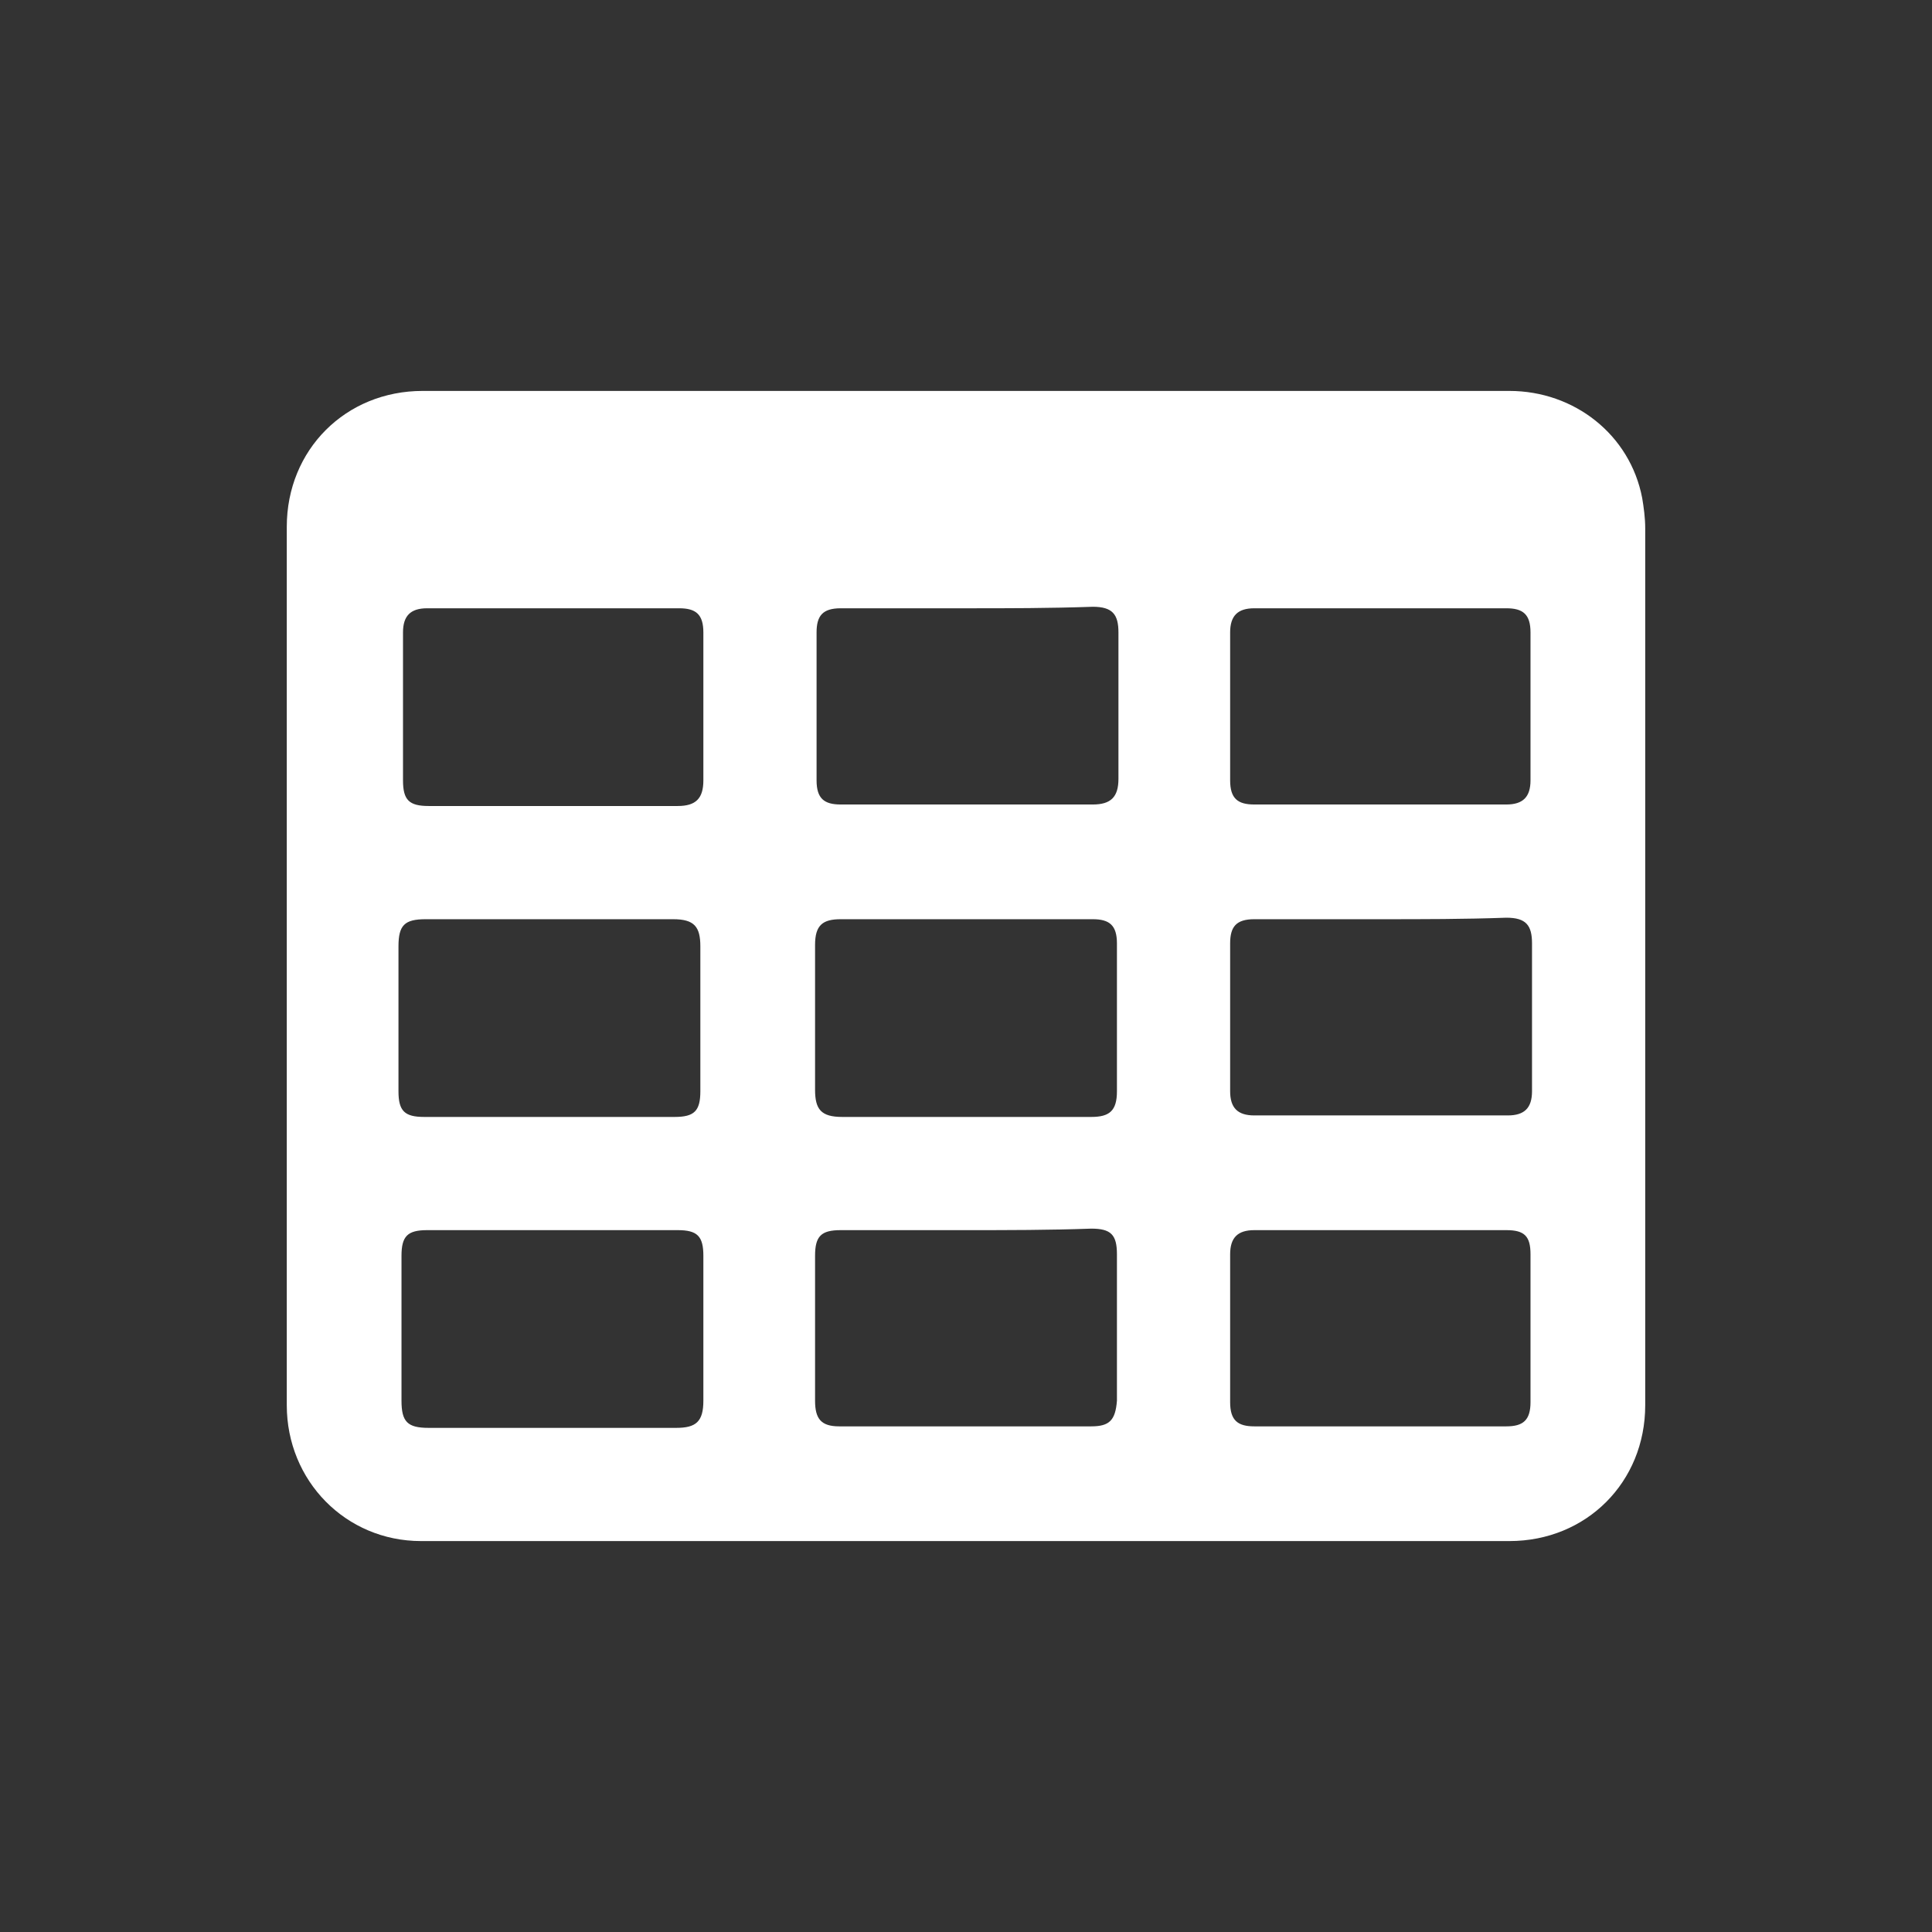 <?xml version="1.0" encoding="utf-8"?>
<!-- Generator: Adobe Illustrator 25.2.3, SVG Export Plug-In . SVG Version: 6.00 Build 0)  -->
<svg version="1.1" id="Layer_1" xmlns="http://www.w3.org/2000/svg" xmlns:xlink="http://www.w3.org/1999/xlink" x="0px" y="0px"
	 viewBox="0 0 128 128" style="enable-background:new 0 0 128 128;" xml:space="preserve">
<rect x="0" y="0" width="128" height="128" fill="#333333" stroke="none"/>
<style type="text/css">
	.st0{fill:#FFFFFF;}
</style>
<g id="osOV1L_1_">
	<g>
		<path class="st0" d="M64,25.9c12,0,24,0,36,0c4.3,0,8,2.9,8.8,7.1c0.1,0.6,0.2,1.3,0.2,2c0,19.4,0,38.8,0,58.1c0,5.1-3.9,9-9,9
			c-24,0-48.1,0-72.1,0c-5,0-8.9-4-8.9-9c0-19.4,0-38.8,0-58.2c0-5.1,3.9-9,9-9C40,25.9,52,25.9,64,25.9z M36.6,53.4
			c2.8,0,5.5,0,8.3,0c1.2,0,1.7-0.5,1.7-1.7c0-3.3,0-6.5,0-9.8c0-1.2-0.5-1.6-1.6-1.6c-5.6,0-11.2,0-16.7,0c-1.1,0-1.6,0.5-1.6,1.6
			c0,3.3,0,6.5,0,9.8c0,1.3,0.4,1.7,1.7,1.7C31,53.4,33.8,53.4,36.6,53.4z M91.6,40.3c-2.8,0-5.6,0-8.5,0c-1.1,0-1.6,0.5-1.6,1.6
			c0,3.3,0,6.6,0,9.8c0,1.2,0.5,1.6,1.6,1.6c5.6,0,11.2,0,16.7,0c1.1,0,1.6-0.5,1.6-1.6c0-3.3,0-6.6,0-9.8c0-1.2-0.5-1.6-1.6-1.6
			C97.1,40.3,94.3,40.3,91.6,40.3z M64.1,40.3c-2.8,0-5.6,0-8.4,0c-1.2,0-1.6,0.5-1.6,1.6c0,3.3,0,6.6,0,9.8c0,1.2,0.5,1.6,1.6,1.6
			c5.6,0,11.1,0,16.7,0c1.2,0,1.7-0.5,1.7-1.7c0-3.2,0-6.5,0-9.7c0-1.2-0.4-1.7-1.7-1.7C69.5,40.3,66.8,40.3,64.1,40.3z M64,81.5
			c-2.8,0-5.5,0-8.3,0c-1.3,0-1.7,0.4-1.7,1.7c0,3.2,0,6.4,0,9.6c0,1.2,0.4,1.7,1.6,1.7c5.6,0,11.1,0,16.7,0c1.2,0,1.6-0.4,1.7-1.7
			c0-3.2,0-6.5,0-9.7c0-1.3-0.4-1.7-1.7-1.7C69.5,81.5,66.8,81.5,64,81.5z M64,74c2.8,0,5.6,0,8.3,0c1.2,0,1.7-0.4,1.7-1.7
			c0-3.3,0-6.5,0-9.8c0-1.2-0.5-1.6-1.6-1.6c-5.6,0-11.1,0-16.7,0c-1.2,0-1.7,0.4-1.7,1.7c0,3.2,0,6.4,0,9.6c0,1.3,0.4,1.8,1.8,1.8
			C58.5,74,61.3,74,64,74z M36.4,74c2.8,0,5.6,0,8.3,0c1.3,0,1.7-0.4,1.7-1.7c0-3.2,0-6.4,0-9.6c0-1.3-0.4-1.8-1.8-1.8
			c-5.5,0-10.9,0-16.4,0c-1.4,0-1.8,0.4-1.8,1.8c0,3.2,0,6.4,0,9.6c0,1.3,0.4,1.7,1.7,1.7C31,74,33.7,74,36.4,74z M36.6,81.5
			c-2.8,0-5.6,0-8.3,0c-1.3,0-1.7,0.4-1.7,1.7c0,3.2,0,6.4,0,9.6c0,1.4,0.4,1.8,1.8,1.8c5.5,0,10.9,0,16.4,0c1.3,0,1.8-0.4,1.8-1.8
			c0-3.2,0-6.4,0-9.6c0-1.3-0.4-1.7-1.7-1.7C42,81.5,39.3,81.5,36.6,81.5z M91.5,60.9c-2.8,0-5.6,0-8.4,0c-1.2,0-1.6,0.5-1.6,1.6
			c0,3.3,0,6.6,0,9.8c0,1.1,0.5,1.6,1.6,1.6c5.6,0,11.2,0,16.8,0c1.1,0,1.6-0.5,1.6-1.6c0-3.3,0-6.6,0-9.8c0-1.2-0.4-1.7-1.7-1.7
			C97,60.9,94.3,60.9,91.5,60.9z M91.5,81.5c-2.8,0-5.6,0-8.4,0c-1.1,0-1.6,0.5-1.6,1.6c0,3.3,0,6.6,0,9.8c0,1.2,0.5,1.6,1.6,1.6
			c5.6,0,11.2,0,16.7,0c1.1,0,1.6-0.4,1.6-1.6c0-3.3,0-6.6,0-9.8c0-1.2-0.4-1.6-1.6-1.6C97.1,81.5,94.3,81.5,91.5,81.5z"/>
	</g>
</g>
</svg>
